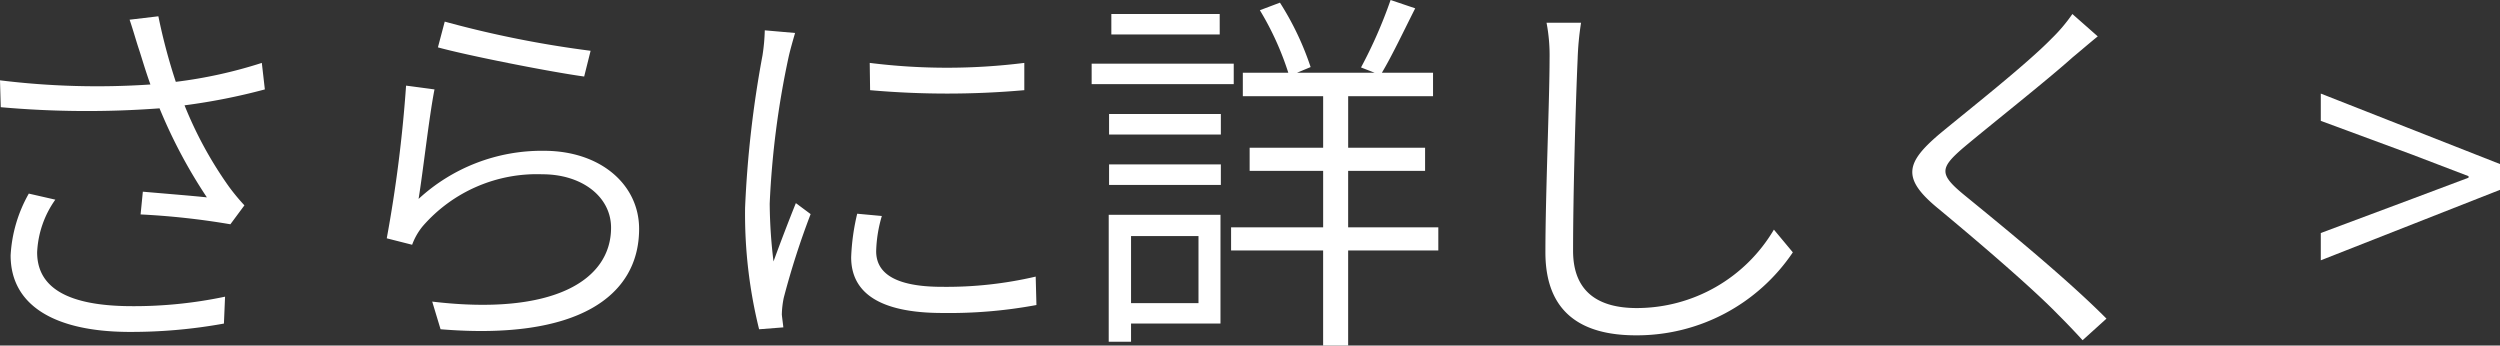 <svg xmlns="http://www.w3.org/2000/svg" width="118.802" height="16.421" viewBox="0 0 118.802 16.421"><rect x="0" y="0" width="118.802" height="16.421" fill="#333333" stroke="none"/><defs><style>.cls-1{fill:#fff;}</style></defs><title>アセット 10</title><g id="レイヤー_2" data-name="レイヤー 2"><g id="header"><path class="cls-1" d="M6.158.936,7.526.774a27.403,27.403,0,0,0,.828,3.115,22.057,22.057,0,0,0,4.088-.9L12.586,4.249a29.168,29.168,0,0,1-3.817.756,18.625,18.625,0,0,0,2.089,3.835,9.834,9.834,0,0,0,.757.918l-.667.9a35.797,35.797,0,0,0-4.267-.468l.107-1.081c1.026.09,2.377.198,3.043.27a24.25,24.25,0,0,1-2.25-4.231,46.175,46.175,0,0,1-7.545-.054L0,3.817a37.806,37.806,0,0,0,7.148.198c-.252-.702-.414-1.278-.558-1.71C6.464,1.926,6.32,1.404,6.158.936ZM1.765,11.991c0,1.765,1.603,2.521,4.321,2.557a20.991,20.991,0,0,0,4.609-.45l-.054,1.278a24.645,24.645,0,0,1-4.627.396C2.647,15.736.505,14.548.505,12.135a6.657,6.657,0,0,1,.864-2.935l1.26.288A4.662,4.662,0,0,0,1.765,11.991Z"/><path class="cls-1" d="M19.891,9.453a8.637,8.637,0,0,1,5.96-2.287c2.683,0,4.52,1.603,4.52,3.709,0,3.187-2.898,5.312-9.435,4.771L20.539,14.332c5.744.684,8.499-1.008,8.499-3.511,0-1.476-1.387-2.539-3.26-2.539A7.184,7.184,0,0,0,20.089,10.749a2.984,2.984,0,0,0-.504.882l-1.206-.306a65.146,65.146,0,0,0,.918-7.256l1.351.18C20.396,5.509,20.089,8.264,19.891,9.453Zm8.175-7.04-.306,1.224c-1.693-.234-5.582-1.008-6.95-1.386l.324-1.224A50.254,50.254,0,0,0,28.065,2.413Z"/><path class="cls-1" d="M37.477,2.701a41.636,41.636,0,0,0-.9,6.968,23.759,23.759,0,0,0,.181,2.755c.306-.846.756-2.017,1.062-2.772l.702.522a37.78,37.78,0,0,0-1.278,3.979,4.399,4.399,0,0,0-.091.792c.019.198.055.432.072.612l-1.152.09a22.771,22.771,0,0,1-.666-5.78,51.258,51.258,0,0,1,.828-7.238,9.157,9.157,0,0,0,.108-1.188l1.44.126C37.693,1.873,37.549,2.376,37.477,2.701Zm4.159,9.237c0,.828.559,1.692,3.133,1.692a18.608,18.608,0,0,0,4.448-.486l.035,1.351a22.657,22.657,0,0,1-4.465.378c-3.007,0-4.339-.972-4.339-2.646a10.421,10.421,0,0,1,.287-2.071l1.171.108A6.428,6.428,0,0,0,41.636,11.938Zm7.04-8.949V4.285a41.552,41.552,0,0,1-7.328,0l-.018-1.296A29.493,29.493,0,0,0,48.676,2.989Z"/><path class="cls-1" d="M58.628,3.997H51.876V3.025h6.752Zm-.63,11.379h-4.25v.864H52.687V10.209h5.312Zm-5.294-9.957h5.312V6.392H52.704Zm0,2.395h5.312v.973H52.704Zm5.258-6.176H52.812V.666h5.149Zm-4.214,9.579v3.187h3.205v-3.187Zm14.602.684H64.065V16.421H62.876V11.901H58.502V10.803h4.375V8.12H59.384V7.022h3.493V4.573H59.06V3.457H61.221A13.856,13.856,0,0,0,59.87.486L60.824.126a13.735,13.735,0,0,1,1.458,3.061l-.648.27h3.691l-.648-.252A22.146,22.146,0,0,0,66.082,0l1.17.396c-.521,1.026-1.098,2.25-1.584,3.061h2.431V4.573h-4.033V7.022h3.655V8.12H64.065v2.683H68.35Z"/><path class="cls-1" d="M74.971,2.791c-.091,2.053-.217,6.356-.217,9.129,0,1.999,1.261,2.719,3.025,2.719a7.57,7.57,0,0,0,6.518-3.727l.9,1.08a8.939,8.939,0,0,1-7.454,3.943c-2.521,0-4.304-1.026-4.304-3.943,0-2.719.198-7.238.198-9.201a8.243,8.243,0,0,0-.144-1.71H75.133A13.83,13.83,0,0,0,74.971,2.791Z"/><path class="cls-1" d="M98.499,2.719C97.256,3.835,94.627,5.906,93.277,7.04c-1.099.954-1.134,1.242.072,2.232,1.675,1.369,4.825,3.925,6.752,5.87l-1.135,1.026q-.539-.594-1.188-1.242c-1.296-1.333-4.051-3.673-5.726-5.06-1.692-1.404-1.477-2.143.108-3.493,1.368-1.134,4.142-3.313,5.348-4.555A7.729,7.729,0,0,0,98.481.666L99.687,1.729C99.327,2.017,98.787,2.484,98.499,2.719Z"/><path class="cls-1" d="M110.286,11.073l4.339-1.621,2.683-1.008v-.072l-2.683-1.026-4.339-1.603V4.447l8.517,3.349V9.021l-8.517,3.349Z"/></g></g></svg>